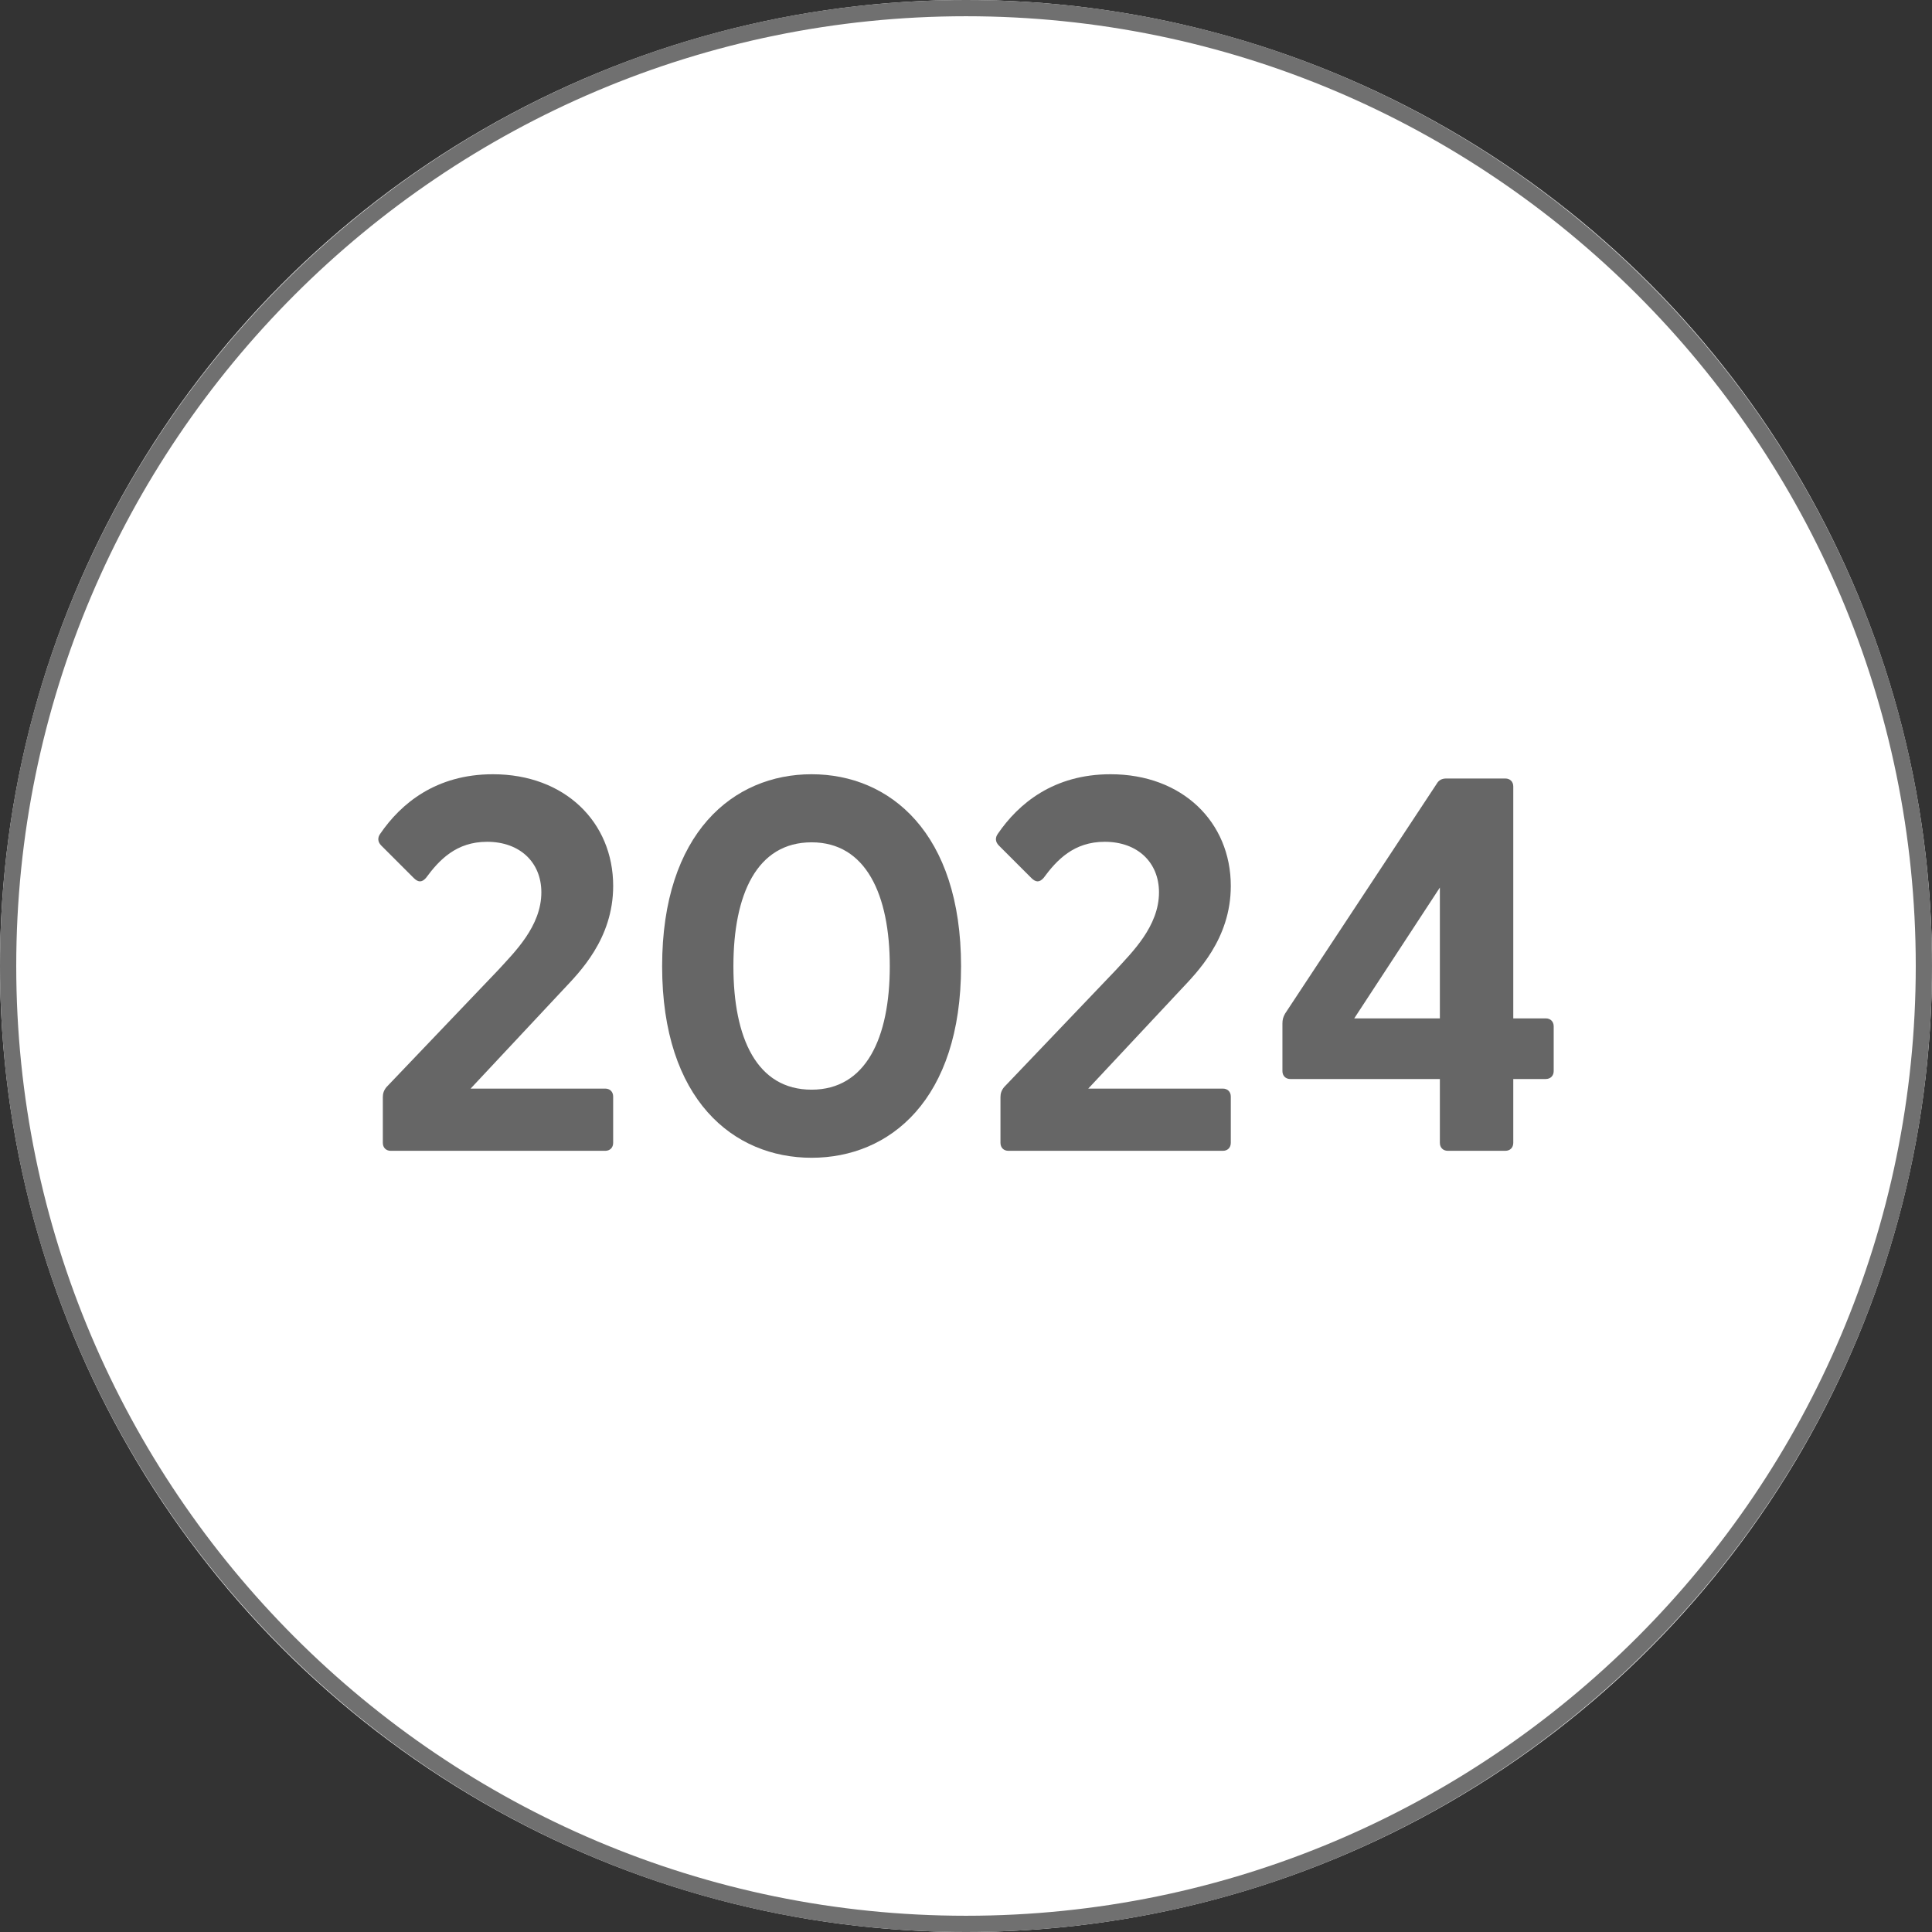 <?xml version="1.0" encoding="UTF-8"?> <svg xmlns="http://www.w3.org/2000/svg" version="1.1" viewBox="0 0 138 138"><rect x="0" y="0" width="138" height="138" fill="#333333" stroke="none"/><defs><style> .cls-1 { fill: #707070; } .cls-2 { isolation: isolate; } .cls-3 { fill: #fff; } .cls-4 { fill: #666; } </style></defs><g><g id="Ebene_1"><g id="Ellipse_14"><circle class="cls-3" cx="69" cy="69" r="69"></circle><path class="cls-1" d="M69,138C30.953,138,0,107.047,0,69S30.953,0,69,0s69,30.953,69,69-30.953,69-69,69ZM69,1.16C31.593,1.16,1.16,31.593,1.16,69s30.433,67.84,67.84,67.84,67.84-30.433,67.84-67.84S106.407,1.16,69,1.16Z"></path></g><g id="_1900" class="cls-2"><g class="cls-2"><path class="cls-4" d="M27.345,81.633v-3.268c0-.266.076-.493.266-.722l7.979-8.358c1.14-1.254,3.078-3.115,3.078-5.547,0-2.128-1.52-3.61-3.875-3.61-2.204,0-3.419,1.292-4.369,2.584-.304.342-.57.304-.874,0l-2.318-2.317c-.266-.267-.266-.57-.076-.836,1.481-2.166,3.989-4.256,8.055-4.256,5.129,0,8.587,3.42,8.587,7.979,0,3.799-2.432,6.192-3.572,7.408l-6.611,7.067h9.612c.342,0,.57.228.57.57v3.305c0,.343-.228.57-.57.57h-15.312c-.342,0-.57-.228-.57-.57Z"></path><path class="cls-4" d="M47.295,69.02c0-9.537,5.091-13.717,10.676-13.717,5.585,0,10.676,4.18,10.676,13.717,0,9.536-5.091,13.678-10.676,13.678-5.585,0-10.676-4.142-10.676-13.678ZM57.971,77.834c3.875,0,5.585-3.686,5.585-8.814,0-5.13-1.709-8.854-5.585-8.854-3.914,0-5.585,3.724-5.585,8.854,0,5.129,1.672,8.814,5.585,8.814Z"></path><path class="cls-4" d="M71.462,81.633v-3.268c0-.266.076-.493.266-.722l7.979-8.358c1.14-1.254,3.078-3.115,3.078-5.547,0-2.128-1.521-3.61-3.876-3.61-2.203,0-3.419,1.292-4.369,2.584-.304.342-.57.304-.874,0l-2.318-2.317c-.266-.267-.266-.57-.076-.836,1.481-2.166,3.989-4.256,8.055-4.256,5.13,0,8.587,3.42,8.587,7.979,0,3.799-2.432,6.192-3.571,7.408l-6.611,7.067h9.612c.343,0,.57.228.57.57v3.305c0,.343-.228.57-.57.57h-15.312c-.342,0-.57-.228-.57-.57Z"></path><path class="cls-4" d="M102.848,81.633v-4.559h-10.676c-.343,0-.57-.229-.57-.57v-3.382c0-.266.038-.455.19-.722l10.828-16.413c.151-.267.38-.38.684-.38h4.218c.342,0,.569.228.569.569v16.565h2.318c.342,0,.569.229.569.57v3.191c0,.342-.228.57-.569.57h-2.318v4.559c0,.343-.228.57-.569.57h-4.104c-.342,0-.57-.228-.57-.57ZM102.848,72.742v-9.347l-6.117,9.347h6.117Z"></path></g></g></g></g></svg> 